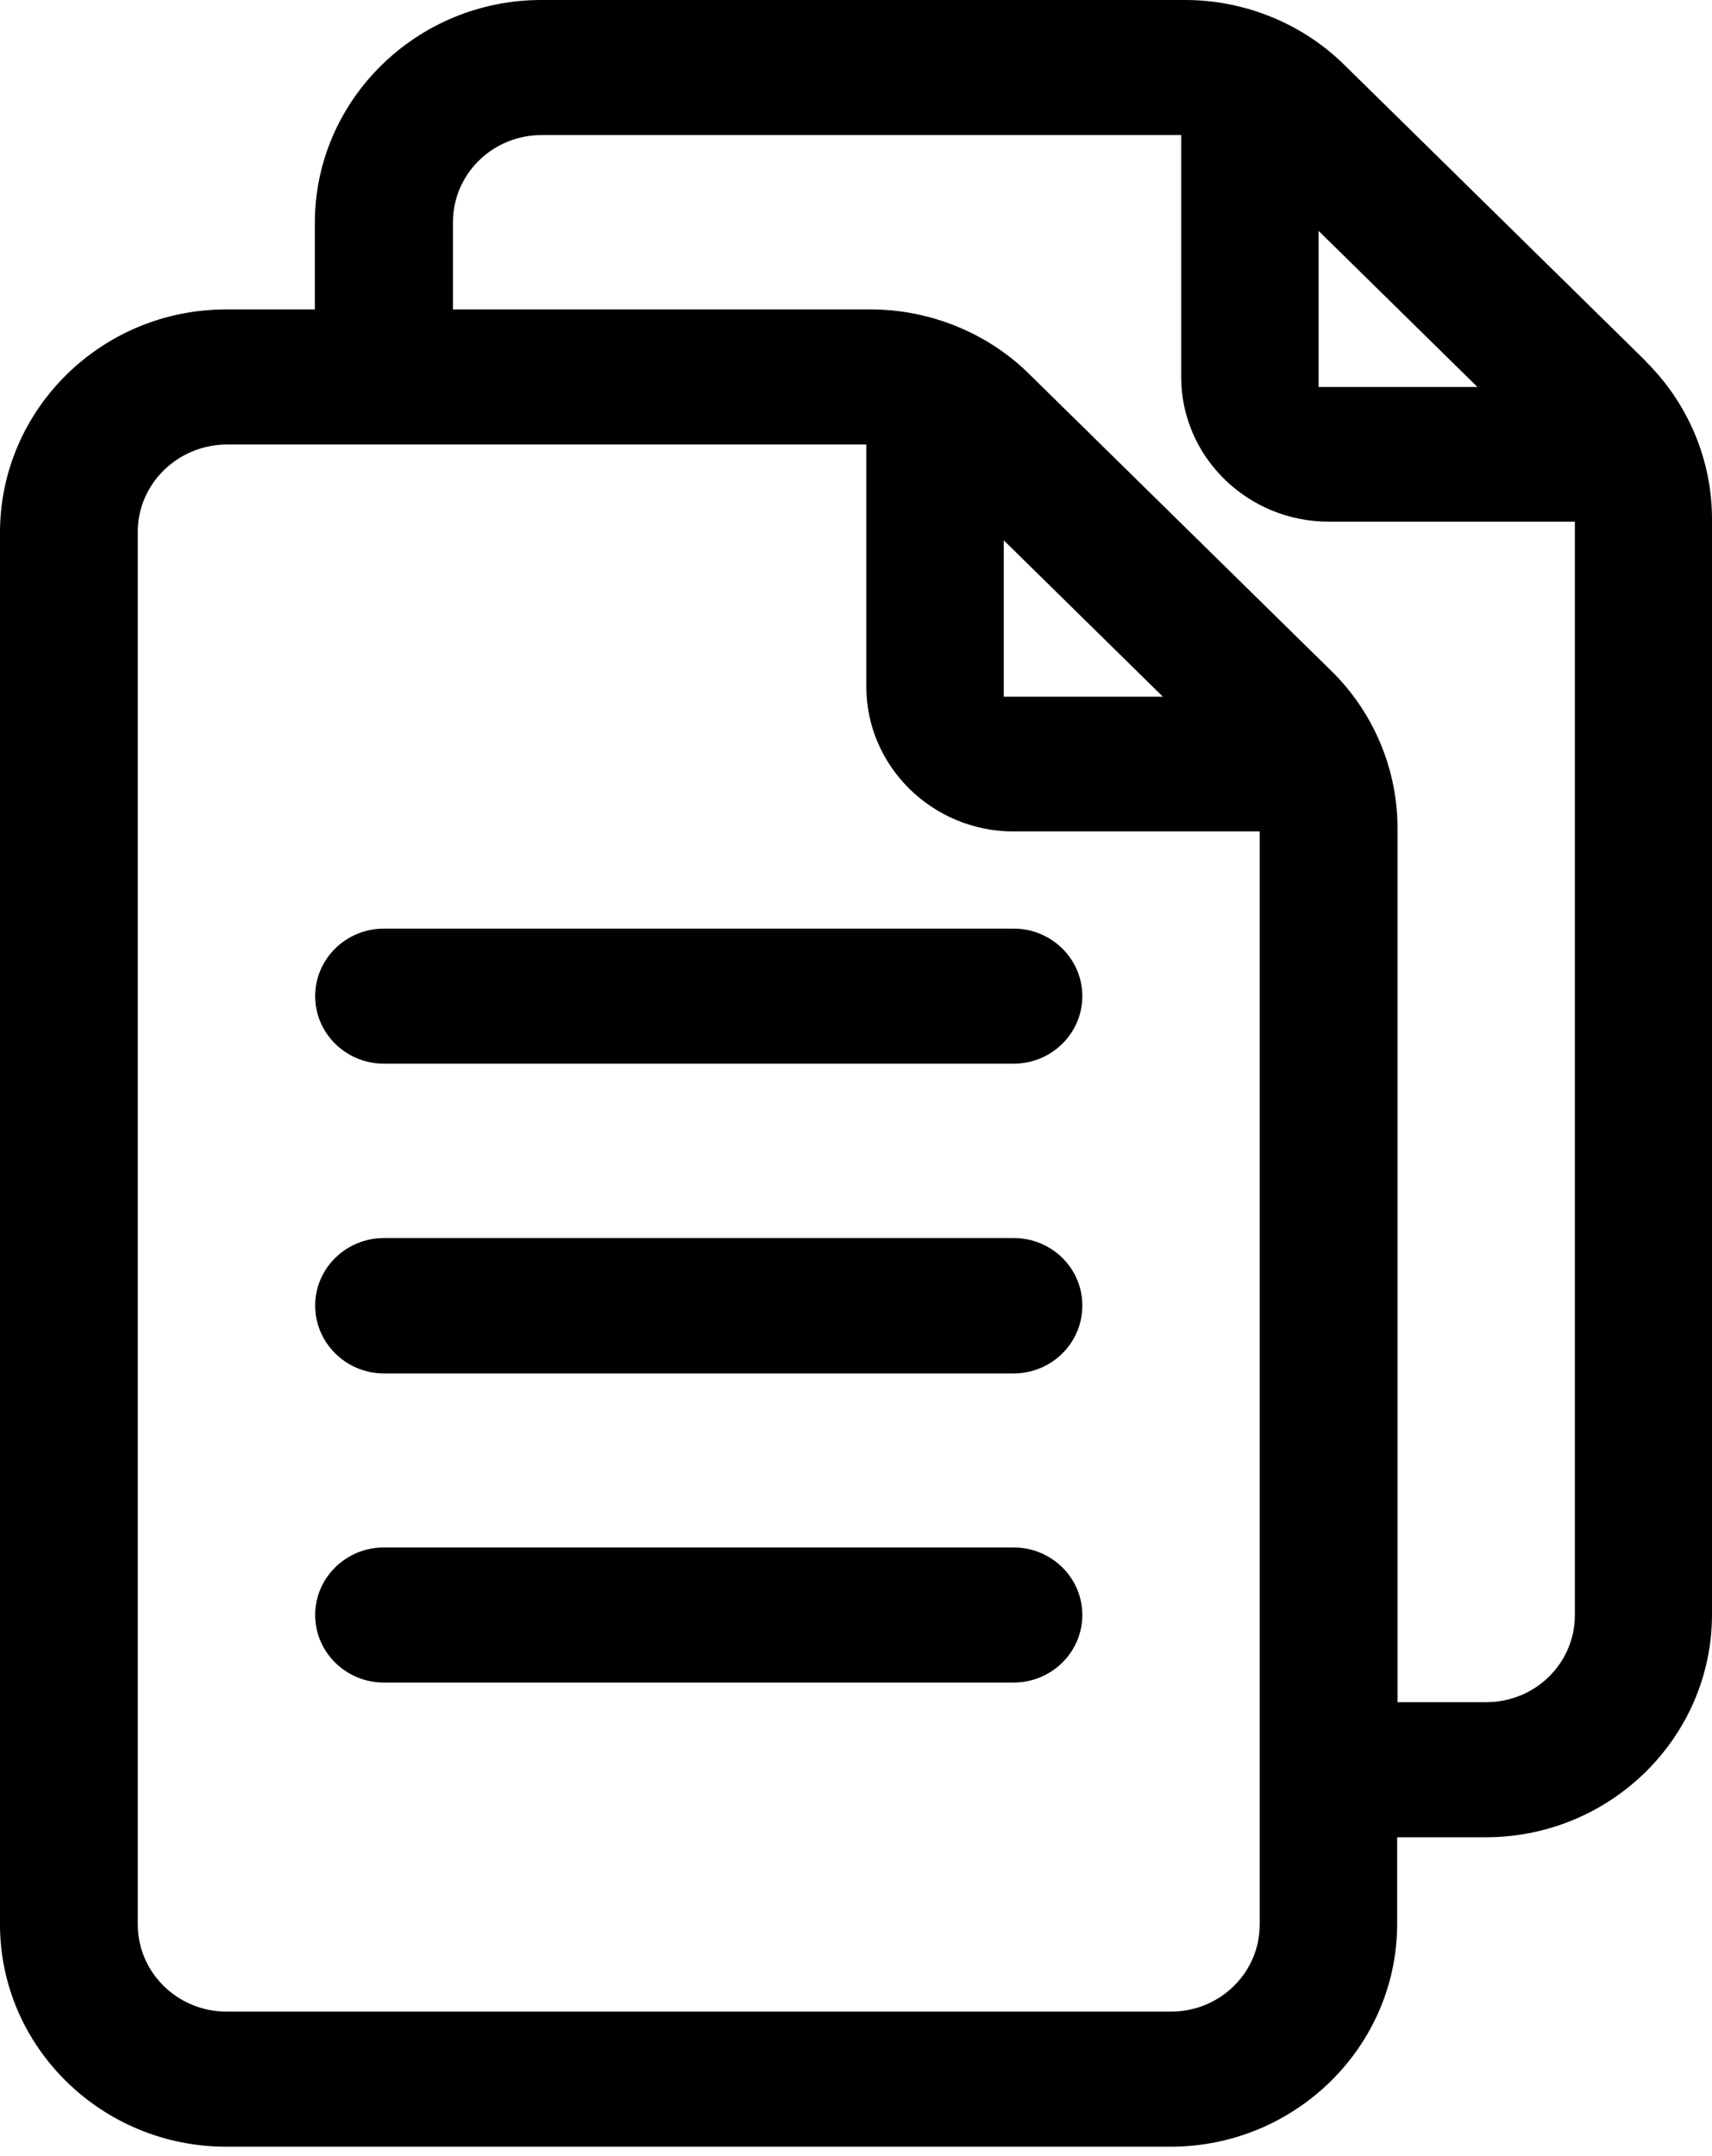<svg width="54" height="68" viewBox="0 0 54 68" fill="none" xmlns="http://www.w3.org/2000/svg">
<path d="M31.971 48.804H12.109C10.913 48.804 9.941 49.759 9.941 50.934C9.941 52.11 10.913 53.065 12.109 53.065H31.971C33.167 53.065 34.139 52.11 34.139 50.934C34.139 49.759 33.167 48.804 31.971 48.804ZM31.971 39.046H12.109C10.913 39.046 9.941 40.001 9.941 41.176C9.941 42.351 10.913 43.316 12.109 43.316H31.971C33.167 43.316 34.139 42.361 34.139 41.176C34.139 39.99 33.167 39.046 31.971 39.046ZM31.971 29.287H12.109C10.913 29.287 9.941 30.242 9.941 31.417C9.941 32.592 10.913 33.547 12.109 33.547H31.971C33.167 33.547 34.139 32.592 34.139 31.417C34.139 30.242 33.167 29.287 31.971 29.287ZM31.971 39.046H12.109C10.913 39.046 9.941 40.001 9.941 41.176C9.941 42.351 10.913 43.316 12.109 43.316H31.971C33.167 43.316 34.139 42.361 34.139 41.176C34.139 39.99 33.167 39.046 31.971 39.046ZM31.971 48.804H12.109C10.913 48.804 9.941 49.759 9.941 50.934C9.941 52.11 10.913 53.065 12.109 53.065H31.971C33.167 53.065 34.139 52.11 34.139 50.934C34.139 49.759 33.167 48.804 31.971 48.804ZM31.971 29.287H12.109C10.913 29.287 9.941 30.242 9.941 31.417C9.941 32.592 10.913 33.547 12.109 33.547H31.971C33.167 33.547 34.139 32.592 34.139 31.417C34.139 30.242 33.167 29.287 31.971 29.287ZM31.971 29.287H12.109C10.913 29.287 9.941 30.242 9.941 31.417C9.941 32.592 10.913 33.547 12.109 33.547H31.971C33.167 33.547 34.139 32.592 34.139 31.417C34.139 30.242 33.167 29.287 31.971 29.287ZM31.971 48.804H12.109C10.913 48.804 9.941 49.759 9.941 50.934C9.941 52.11 10.913 53.065 12.109 53.065H31.971C33.167 53.065 34.139 52.11 34.139 50.934C34.139 49.759 33.167 48.804 31.971 48.804ZM31.971 39.046H12.109C10.913 39.046 9.941 40.001 9.941 41.176C9.941 42.351 10.913 43.316 12.109 43.316H31.971C33.167 43.316 34.139 42.361 34.139 41.176C34.139 39.99 33.167 39.046 31.971 39.046ZM31.971 39.046H12.109C10.913 39.046 9.941 40.001 9.941 41.176C9.941 42.351 10.913 43.316 12.109 43.316H31.971C33.167 43.316 34.139 42.361 34.139 41.176C34.139 39.99 33.167 39.046 31.971 39.046ZM31.971 48.804H12.109C10.913 48.804 9.941 49.759 9.941 50.934C9.941 52.11 10.913 53.065 12.109 53.065H31.971C33.167 53.065 34.139 52.11 34.139 50.934C34.139 49.759 33.167 48.804 31.971 48.804ZM31.971 29.287H12.109C10.913 29.287 9.941 30.242 9.941 31.417C9.941 32.592 10.913 33.547 12.109 33.547H31.971C33.167 33.547 34.139 32.592 34.139 31.417C34.139 30.242 33.167 29.287 31.971 29.287ZM31.971 29.287H12.109C10.913 29.287 9.941 30.242 9.941 31.417C9.941 32.592 10.913 33.547 12.109 33.547H31.971C33.167 33.547 34.139 32.592 34.139 31.417C34.139 30.242 33.167 29.287 31.971 29.287ZM31.971 48.804H12.109C10.913 48.804 9.941 49.759 9.941 50.934C9.941 52.11 10.913 53.065 12.109 53.065H31.971C33.167 53.065 34.139 52.11 34.139 50.934C34.139 49.759 33.167 48.804 31.971 48.804ZM31.971 39.046H12.109C10.913 39.046 9.941 40.001 9.941 41.176C9.941 42.351 10.913 43.316 12.109 43.316H31.971C33.167 43.316 34.139 42.361 34.139 41.176C34.139 39.99 33.167 39.046 31.971 39.046ZM31.971 39.046H12.109C10.913 39.046 9.941 40.001 9.941 41.176C9.941 42.351 10.913 43.316 12.109 43.316H31.971C33.167 43.316 34.139 42.361 34.139 41.176C34.139 39.99 33.167 39.046 31.971 39.046ZM31.971 48.804H12.109C10.913 48.804 9.941 49.759 9.941 50.934C9.941 52.11 10.913 53.065 12.109 53.065H31.971C33.167 53.065 34.139 52.11 34.139 50.934C34.139 49.759 33.167 48.804 31.971 48.804ZM31.971 29.287H12.109C10.913 29.287 9.941 30.242 9.941 31.417C9.941 32.592 10.913 33.547 12.109 33.547H31.971C33.167 33.547 34.139 32.592 34.139 31.417C34.139 30.242 33.167 29.287 31.971 29.287ZM31.971 39.046H12.109C10.913 39.046 9.941 40.001 9.941 41.176C9.941 42.351 10.913 43.316 12.109 43.316H31.971C33.167 43.316 34.139 42.361 34.139 41.176C34.139 39.99 33.167 39.046 31.971 39.046ZM31.971 29.287H12.109C10.913 29.287 9.941 30.242 9.941 31.417C9.941 32.592 10.913 33.547 12.109 33.547H31.971C33.167 33.547 34.139 32.592 34.139 31.417C34.139 30.242 33.167 29.287 31.971 29.287ZM31.971 48.804H12.109C10.913 48.804 9.941 49.759 9.941 50.934C9.941 52.11 10.913 53.065 12.109 53.065H31.971C33.167 53.065 34.139 52.11 34.139 50.934C34.139 49.759 33.167 48.804 31.971 48.804ZM12.109 33.547H31.971C33.167 33.547 34.139 32.592 34.139 31.417C34.139 30.242 33.167 29.287 31.971 29.287H12.109C10.913 29.287 9.941 30.242 9.941 31.417C9.941 32.592 10.913 33.547 12.109 33.547ZM31.971 39.046H12.109C10.913 39.046 9.941 40.001 9.941 41.176C9.941 42.351 10.913 43.316 12.109 43.316H31.971C33.167 43.316 34.139 42.361 34.139 41.176C34.139 39.99 33.167 39.046 31.971 39.046ZM31.971 48.804H12.109C10.913 48.804 9.941 49.759 9.941 50.934C9.941 52.11 10.913 53.065 12.109 53.065H31.971C33.167 53.065 34.139 52.11 34.139 50.934C34.139 49.759 33.167 48.804 31.971 48.804ZM51.918 11.396L42.414 2.057C41.09 0.745 39.264 0 37.385 0H17.075C13.145 0 9.941 3.148 9.931 7.01V9.759H7.133C3.203 9.759 0.011 12.907 0 16.779V60.693C0 64.555 3.203 67.703 7.133 67.703H36.925C40.855 67.703 44.059 64.555 44.069 60.693V57.944H46.867C50.797 57.944 53.989 54.796 54 50.934V16.359C54 14.512 53.242 12.707 51.907 11.396H51.918ZM41.592 7.282L46.6 12.204H41.592V7.282ZM39.734 60.693C39.734 62.215 38.484 63.443 36.936 63.443H7.144C5.606 63.443 4.346 62.215 4.346 60.693V16.768C4.346 15.257 5.606 14.03 7.144 14.019H27.326V21.658C27.326 24.177 29.419 26.223 31.971 26.223H39.734V60.693ZM31.661 21.973V17.041L36.68 21.973H31.661ZM49.675 50.934C49.675 52.456 48.426 53.684 46.878 53.684H44.08V26.107C44.08 24.261 43.322 22.456 41.987 21.154L32.483 11.816C31.17 10.504 29.333 9.759 27.465 9.759H14.287V7.01C14.287 5.488 15.537 4.26 17.085 4.26H37.257V11.889C37.257 14.407 39.349 16.453 41.912 16.453H49.675V50.924V50.934ZM12.109 29.287C10.913 29.287 9.941 30.242 9.941 31.417C9.941 32.592 10.913 33.547 12.109 33.547H31.971C33.167 33.547 34.139 32.592 34.139 31.417C34.139 30.242 33.167 29.287 31.971 29.287H12.109ZM31.971 39.046H12.109C10.913 39.046 9.941 40.001 9.941 41.176C9.941 42.351 10.913 43.316 12.109 43.316H31.971C33.167 43.316 34.139 42.361 34.139 41.176C34.139 39.99 33.167 39.046 31.971 39.046ZM31.971 48.804H12.109C10.913 48.804 9.941 49.759 9.941 50.934C9.941 52.11 10.913 53.065 12.109 53.065H31.971C33.167 53.065 34.139 52.11 34.139 50.934C34.139 49.759 33.167 48.804 31.971 48.804ZM31.971 39.046H12.109C10.913 39.046 9.941 40.001 9.941 41.176C9.941 42.351 10.913 43.316 12.109 43.316H31.971C33.167 43.316 34.139 42.361 34.139 41.176C34.139 39.99 33.167 39.046 31.971 39.046ZM31.971 29.287H12.109C10.913 29.287 9.941 30.242 9.941 31.417C9.941 32.592 10.913 33.547 12.109 33.547H31.971C33.167 33.547 34.139 32.592 34.139 31.417C34.139 30.242 33.167 29.287 31.971 29.287ZM31.971 48.804H12.109C10.913 48.804 9.941 49.759 9.941 50.934C9.941 52.11 10.913 53.065 12.109 53.065H31.971C33.167 53.065 34.139 52.11 34.139 50.934C34.139 49.759 33.167 48.804 31.971 48.804ZM31.971 39.046H12.109C10.913 39.046 9.941 40.001 9.941 41.176C9.941 42.351 10.913 43.316 12.109 43.316H31.971C33.167 43.316 34.139 42.361 34.139 41.176C34.139 39.99 33.167 39.046 31.971 39.046ZM31.971 48.804H12.109C10.913 48.804 9.941 49.759 9.941 50.934C9.941 52.11 10.913 53.065 12.109 53.065H31.971C33.167 53.065 34.139 52.11 34.139 50.934C34.139 49.759 33.167 48.804 31.971 48.804ZM31.971 29.287H12.109C10.913 29.287 9.941 30.242 9.941 31.417C9.941 32.592 10.913 33.547 12.109 33.547H31.971C33.167 33.547 34.139 32.592 34.139 31.417C34.139 30.242 33.167 29.287 31.971 29.287ZM31.971 29.287H12.109C10.913 29.287 9.941 30.242 9.941 31.417C9.941 32.592 10.913 33.547 12.109 33.547H31.971C33.167 33.547 34.139 32.592 34.139 31.417C34.139 30.242 33.167 29.287 31.971 29.287ZM31.971 48.804H12.109C10.913 48.804 9.941 49.759 9.941 50.934C9.941 52.11 10.913 53.065 12.109 53.065H31.971C33.167 53.065 34.139 52.11 34.139 50.934C34.139 49.759 33.167 48.804 31.971 48.804ZM31.971 39.046H12.109C10.913 39.046 9.941 40.001 9.941 41.176C9.941 42.351 10.913 43.316 12.109 43.316H31.971C33.167 43.316 34.139 42.361 34.139 41.176C34.139 39.99 33.167 39.046 31.971 39.046ZM31.971 39.046H12.109C10.913 39.046 9.941 40.001 9.941 41.176C9.941 42.351 10.913 43.316 12.109 43.316H31.971C33.167 43.316 34.139 42.361 34.139 41.176C34.139 39.99 33.167 39.046 31.971 39.046ZM31.971 48.804H12.109C10.913 48.804 9.941 49.759 9.941 50.934C9.941 52.11 10.913 53.065 12.109 53.065H31.971C33.167 53.065 34.139 52.11 34.139 50.934C34.139 49.759 33.167 48.804 31.971 48.804ZM31.971 29.287H12.109C10.913 29.287 9.941 30.242 9.941 31.417C9.941 32.592 10.913 33.547 12.109 33.547H31.971C33.167 33.547 34.139 32.592 34.139 31.417C34.139 30.242 33.167 29.287 31.971 29.287ZM31.971 29.287H12.109C10.913 29.287 9.941 30.242 9.941 31.417C9.941 32.592 10.913 33.547 12.109 33.547H31.971C33.167 33.547 34.139 32.592 34.139 31.417C34.139 30.242 33.167 29.287 31.971 29.287ZM31.971 48.804H12.109C10.913 48.804 9.941 49.759 9.941 50.934C9.941 52.11 10.913 53.065 12.109 53.065H31.971C33.167 53.065 34.139 52.11 34.139 50.934C34.139 49.759 33.167 48.804 31.971 48.804ZM31.971 39.046H12.109C10.913 39.046 9.941 40.001 9.941 41.176C9.941 42.351 10.913 43.316 12.109 43.316H31.971C33.167 43.316 34.139 42.361 34.139 41.176C34.139 39.99 33.167 39.046 31.971 39.046ZM31.971 39.046H12.109C10.913 39.046 9.941 40.001 9.941 41.176C9.941 42.351 10.913 43.316 12.109 43.316H31.971C33.167 43.316 34.139 42.361 34.139 41.176C34.139 39.99 33.167 39.046 31.971 39.046ZM31.971 48.804H12.109C10.913 48.804 9.941 49.759 9.941 50.934C9.941 52.11 10.913 53.065 12.109 53.065H31.971C33.167 53.065 34.139 52.11 34.139 50.934C34.139 49.759 33.167 48.804 31.971 48.804ZM31.971 29.287H12.109C10.913 29.287 9.941 30.242 9.941 31.417C9.941 32.592 10.913 33.547 12.109 33.547H31.971C33.167 33.547 34.139 32.592 34.139 31.417C34.139 30.242 33.167 29.287 31.971 29.287ZM31.971 48.804H12.109C10.913 48.804 9.941 49.759 9.941 50.934C9.941 52.11 10.913 53.065 12.109 53.065H31.971C33.167 53.065 34.139 52.11 34.139 50.934C34.139 49.759 33.167 48.804 31.971 48.804ZM31.971 39.046H12.109C10.913 39.046 9.941 40.001 9.941 41.176C9.941 42.351 10.913 43.316 12.109 43.316H31.971C33.167 43.316 34.139 42.361 34.139 41.176C34.139 39.99 33.167 39.046 31.971 39.046ZM31.971 29.287H12.109C10.913 29.287 9.941 30.242 9.941 31.417C9.941 32.592 10.913 33.547 12.109 33.547H31.971C33.167 33.547 34.139 32.592 34.139 31.417C34.139 30.242 33.167 29.287 31.971 29.287ZM31.971 29.287H12.109C10.913 29.287 9.941 30.242 9.941 31.417C9.941 32.592 10.913 33.547 12.109 33.547H31.971C33.167 33.547 34.139 32.592 34.139 31.417C34.139 30.242 33.167 29.287 31.971 29.287ZM31.971 39.046H12.109C10.913 39.046 9.941 40.001 9.941 41.176C9.941 42.351 10.913 43.316 12.109 43.316H31.971C33.167 43.316 34.139 42.361 34.139 41.176C34.139 39.99 33.167 39.046 31.971 39.046ZM31.971 48.804H12.109C10.913 48.804 9.941 49.759 9.941 50.934C9.941 52.11 10.913 53.065 12.109 53.065H31.971C33.167 53.065 34.139 52.11 34.139 50.934C34.139 49.759 33.167 48.804 31.971 48.804Z" fill="black"/>
</svg>
